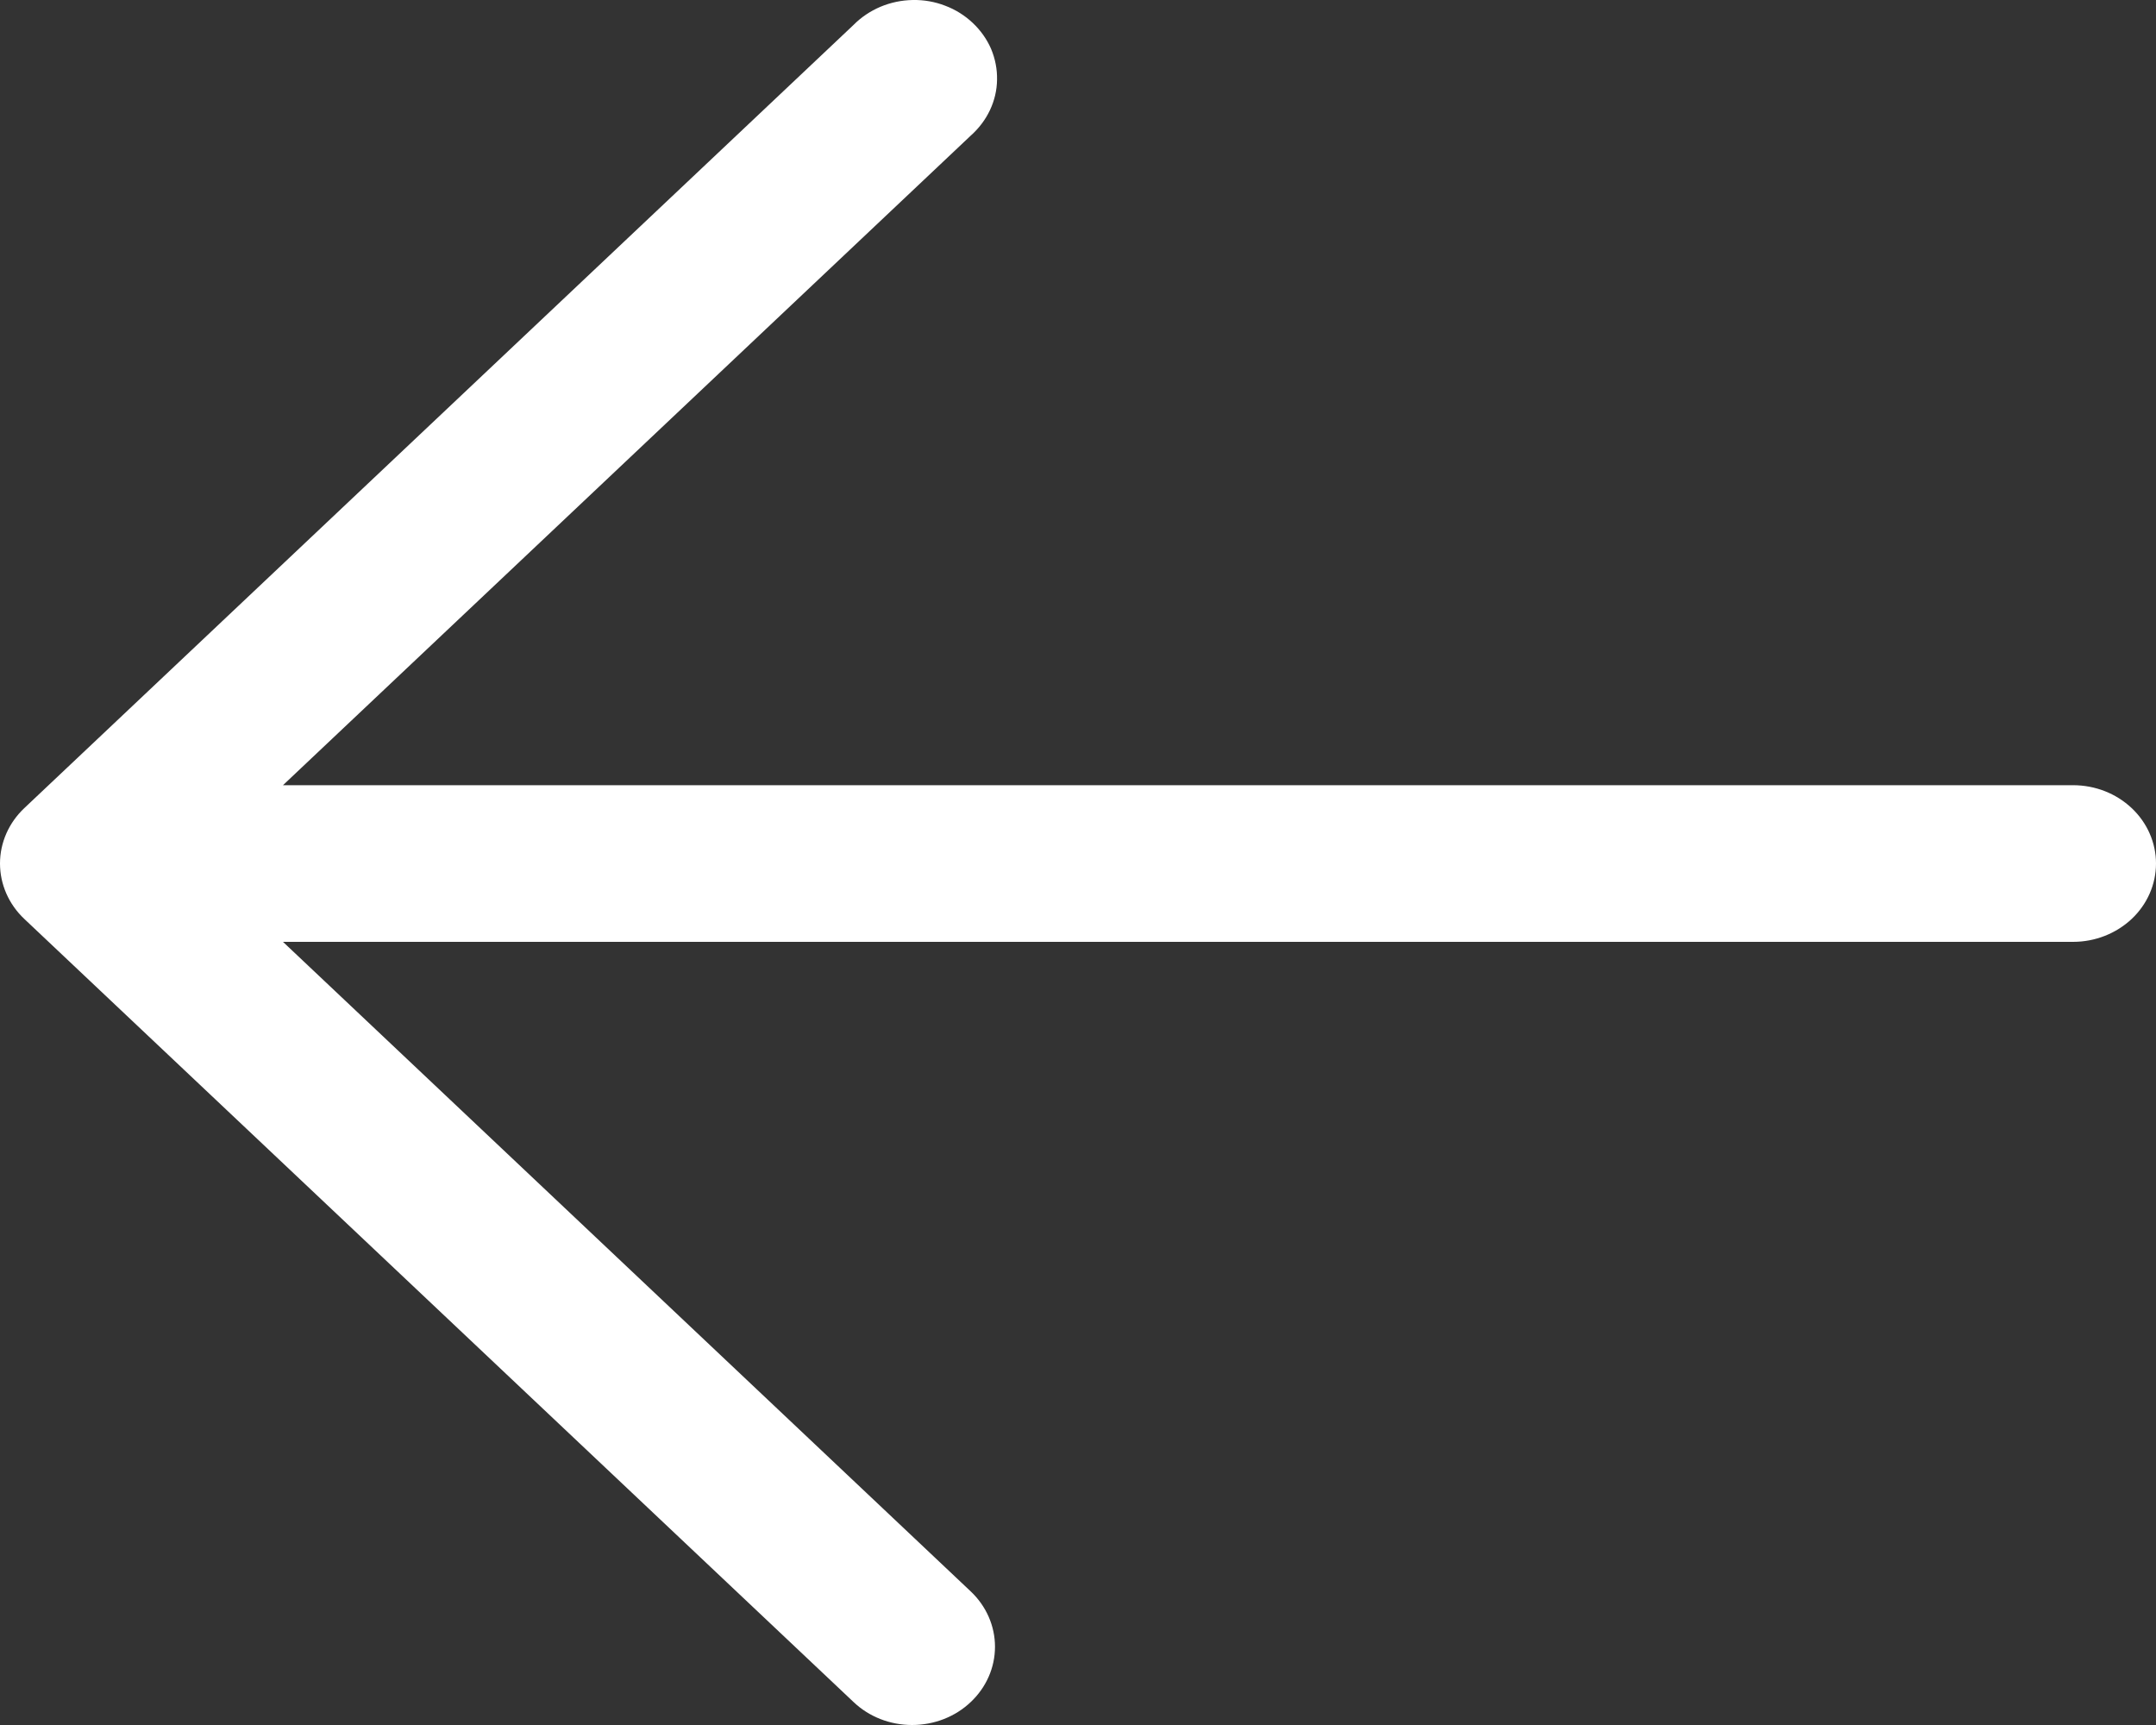 <svg width="20" height="16" viewBox="0 0 20 16" fill="none" xmlns="http://www.w3.org/2000/svg">
<rect x="0" y="0" width="20" height="16" fill="#333333" stroke="none"/>
<path fill-rule="evenodd" clip-rule="evenodd" d="M9.005 15.787C8.861 15.924 8.665 16 8.461 16C8.257 16 8.062 15.924 7.918 15.787L0.225 8.523C0.081 8.387 -1.38017e-06 8.202 -1.397e-06 8.009C-1.41383e-06 7.817 0.081 7.632 0.225 7.496L7.918 0.231C7.988 0.16 8.073 0.103 8.167 0.063C8.262 0.023 8.363 0.002 8.467 0C8.57 -0.002 8.673 0.016 8.768 0.053C8.864 0.089 8.951 0.144 9.024 0.213C9.097 0.282 9.155 0.364 9.194 0.454C9.232 0.545 9.251 0.642 9.249 0.739C9.248 0.837 9.225 0.933 9.183 1.022C9.141 1.111 9.08 1.191 9.005 1.258L2.625 7.283L19.231 7.283C19.435 7.283 19.63 7.359 19.775 7.496C19.919 7.632 20 7.817 20 8.009C20 8.202 19.919 8.387 19.775 8.523C19.63 8.659 19.435 8.736 19.231 8.736L2.625 8.736L9.005 14.761C9.149 14.897 9.23 15.082 9.23 15.274C9.23 15.467 9.149 15.651 9.005 15.787Z" fill="white"/>
</svg>
